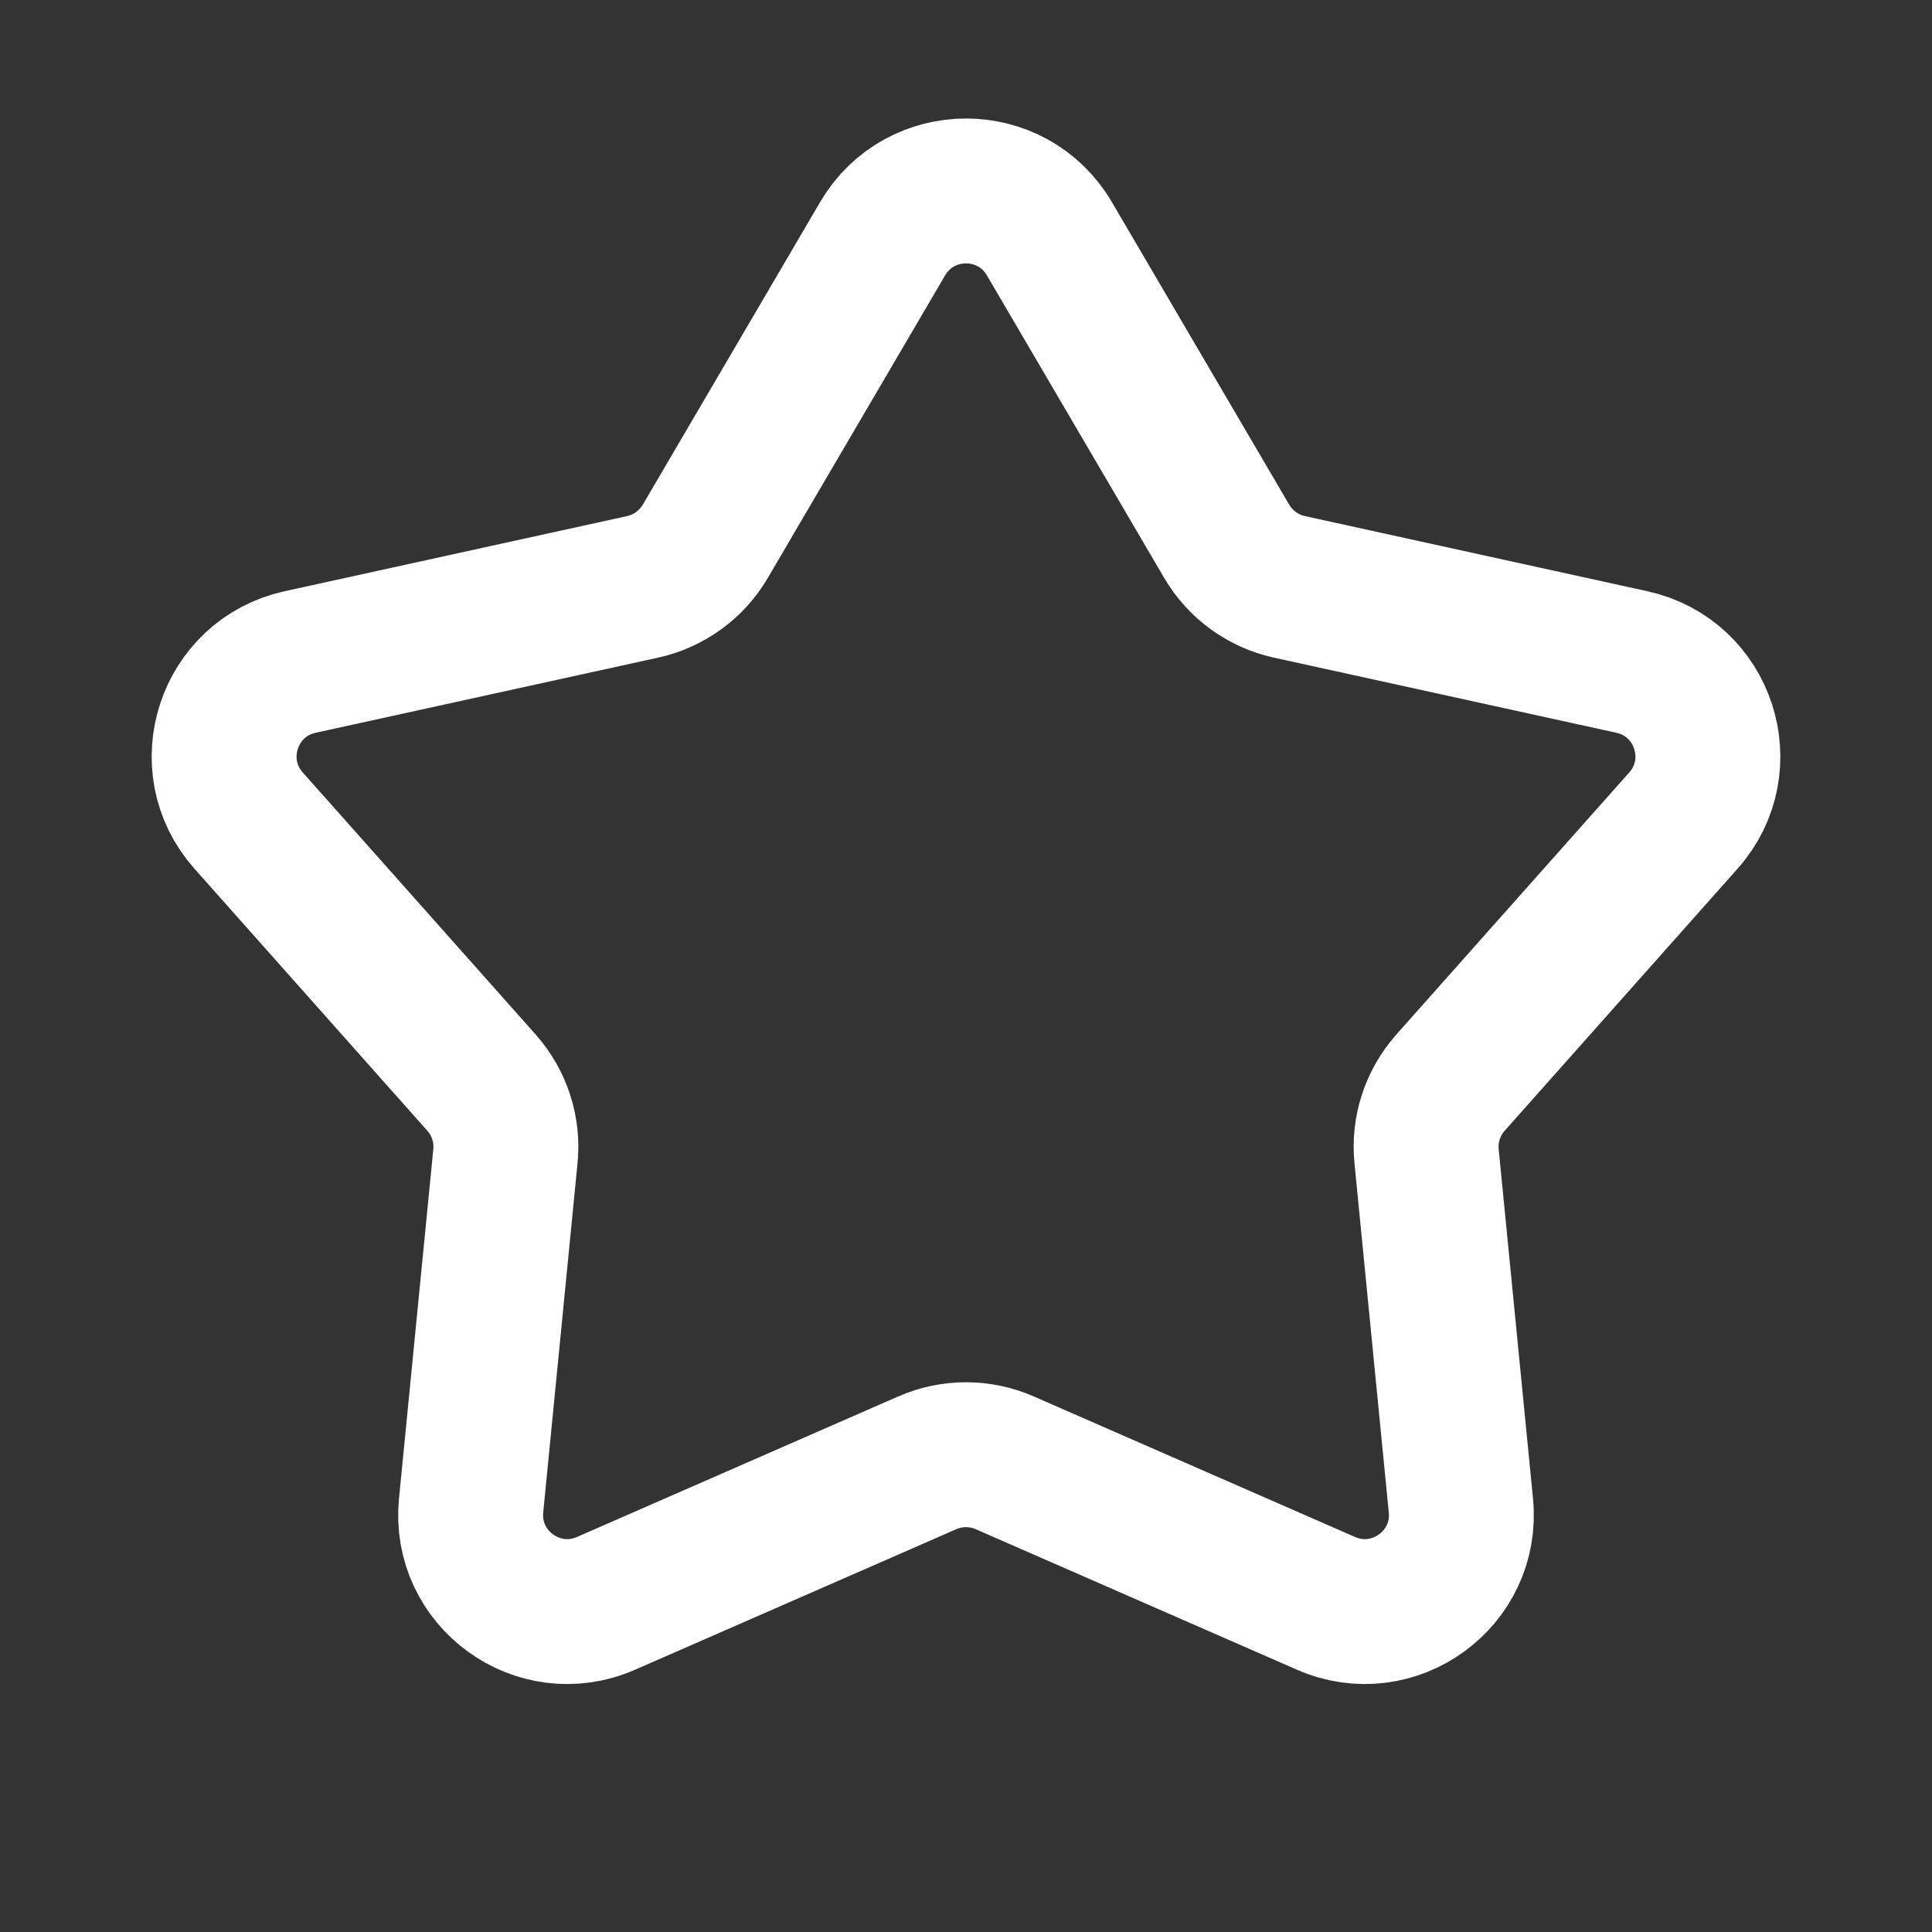 <svg width="20" height="20" viewBox="0 0 20 20" fill="none" xmlns="http://www.w3.org/2000/svg">
<rect x="0" y="0" width="20" height="20" fill="#333333" stroke="none"/>
<g id="Frame 1000001254">
<path id="Star 1" d="M9.137 2.471C9.524 1.812 10.476 1.812 10.863 2.471L12.699 5.604C12.84 5.844 13.075 6.015 13.347 6.075L16.893 6.853C17.64 7.017 17.934 7.923 17.427 8.494L15.015 11.208C14.83 11.417 14.74 11.693 14.768 11.97L15.123 15.584C15.198 16.344 14.427 16.904 13.727 16.598L10.401 15.143C10.145 15.031 9.855 15.031 9.599 15.143L6.273 16.598C5.573 16.904 4.802 16.344 4.877 15.584L5.232 11.97C5.26 11.693 5.17 11.417 4.985 11.208L2.573 8.494C2.066 7.923 2.36 7.017 3.107 6.853L6.653 6.075C6.925 6.015 7.16 5.844 7.301 5.604L9.137 2.471Z" stroke="white" stroke-width="1.5"/>
</g>
</svg>
